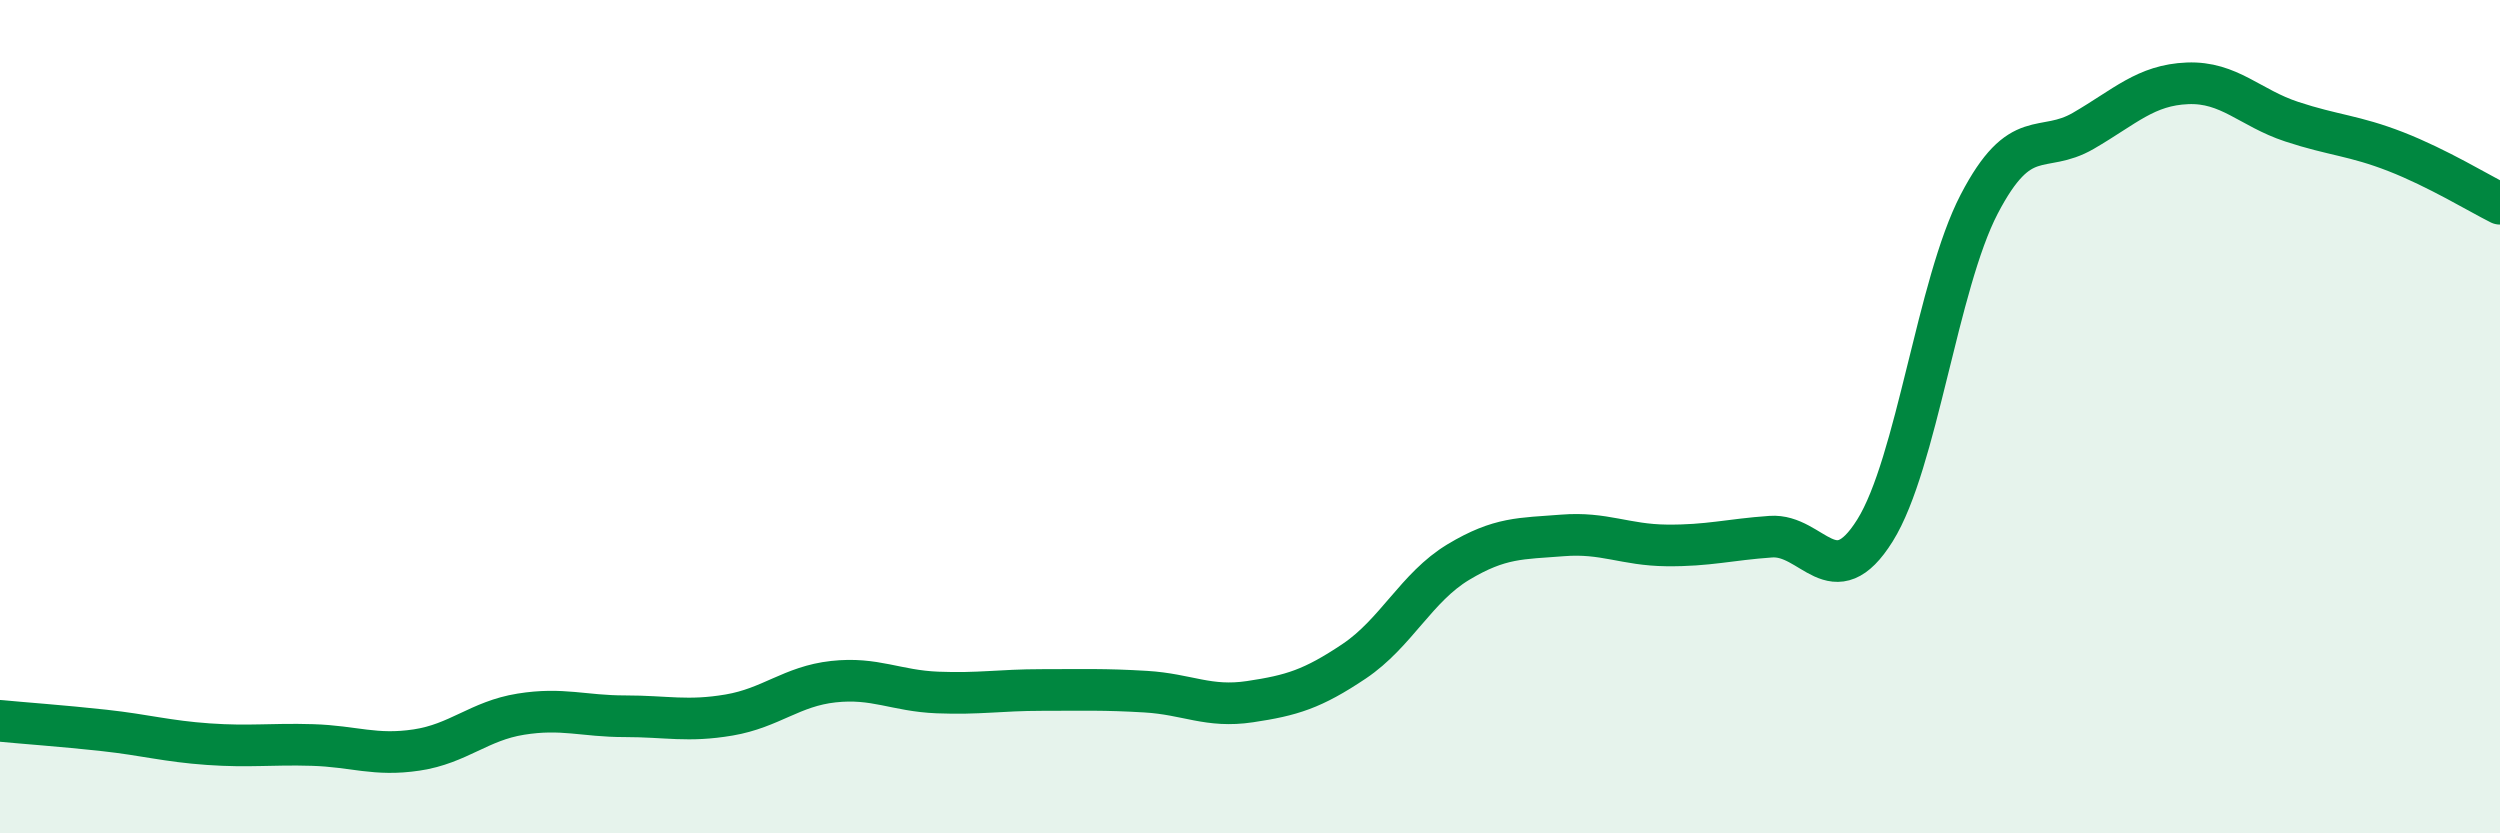 
    <svg width="60" height="20" viewBox="0 0 60 20" xmlns="http://www.w3.org/2000/svg">
      <path
        d="M 0,17.3 C 0.5,17.35 1.5,17.42 2.5,17.53 C 3.5,17.64 4,17.79 5,17.86 C 6,17.93 6.5,17.85 7.5,17.88 C 8.5,17.91 9,18.15 10,18 C 11,17.85 11.5,17.3 12.5,17.14 C 13.5,16.98 14,17.19 15,17.19 C 16,17.19 16.5,17.33 17.5,17.16 C 18.5,16.99 19,16.47 20,16.36 C 21,16.25 21.5,16.58 22.5,16.62 C 23.5,16.66 24,16.56 25,16.56 C 26,16.56 26.5,16.54 27.5,16.6 C 28.5,16.66 29,16.99 30,16.84 C 31,16.69 31.5,16.54 32.5,15.87 C 33.5,15.2 34,14.09 35,13.49 C 36,12.89 36.5,12.93 37.5,12.85 C 38.5,12.77 39,13.08 40,13.09 C 41,13.1 41.5,12.95 42.5,12.88 C 43.5,12.81 44,14.33 45,12.73 C 46,11.13 46.5,6.82 47.5,4.9 C 48.5,2.98 49,3.72 50,3.14 C 51,2.56 51.5,2.04 52.5,2 C 53.5,1.96 54,2.59 55,2.92 C 56,3.25 56.5,3.25 57.5,3.64 C 58.5,4.03 59.5,4.64 60,4.89L60 20L0 20Z"
        fill="#008740"
        opacity="0.1"
        stroke-linecap="round"
        stroke-linejoin="round"
      />
      <path
        d="M 0,17.3 C 0.5,17.35 1.5,17.42 2.5,17.53 C 3.5,17.64 4,17.79 5,17.86 C 6,17.93 6.5,17.85 7.5,17.88 C 8.5,17.91 9,18.15 10,18 C 11,17.85 11.5,17.3 12.5,17.14 C 13.5,16.98 14,17.19 15,17.19 C 16,17.19 16.5,17.33 17.5,17.16 C 18.5,16.99 19,16.47 20,16.36 C 21,16.25 21.5,16.58 22.5,16.62 C 23.5,16.66 24,16.56 25,16.56 C 26,16.56 26.5,16.54 27.5,16.6 C 28.5,16.66 29,16.99 30,16.84 C 31,16.69 31.5,16.54 32.5,15.87 C 33.5,15.2 34,14.09 35,13.49 C 36,12.89 36.5,12.93 37.5,12.85 C 38.5,12.77 39,13.08 40,13.09 C 41,13.1 41.5,12.95 42.5,12.88 C 43.5,12.81 44,14.33 45,12.73 C 46,11.13 46.5,6.82 47.5,4.9 C 48.5,2.98 49,3.72 50,3.14 C 51,2.56 51.5,2.04 52.5,2 C 53.5,1.96 54,2.59 55,2.92 C 56,3.25 56.5,3.25 57.5,3.64 C 58.5,4.03 59.5,4.64 60,4.89"
        stroke="#008740"
        stroke-width="1"
        fill="none"
        stroke-linecap="round"
        stroke-linejoin="round"
      />
    </svg>
  